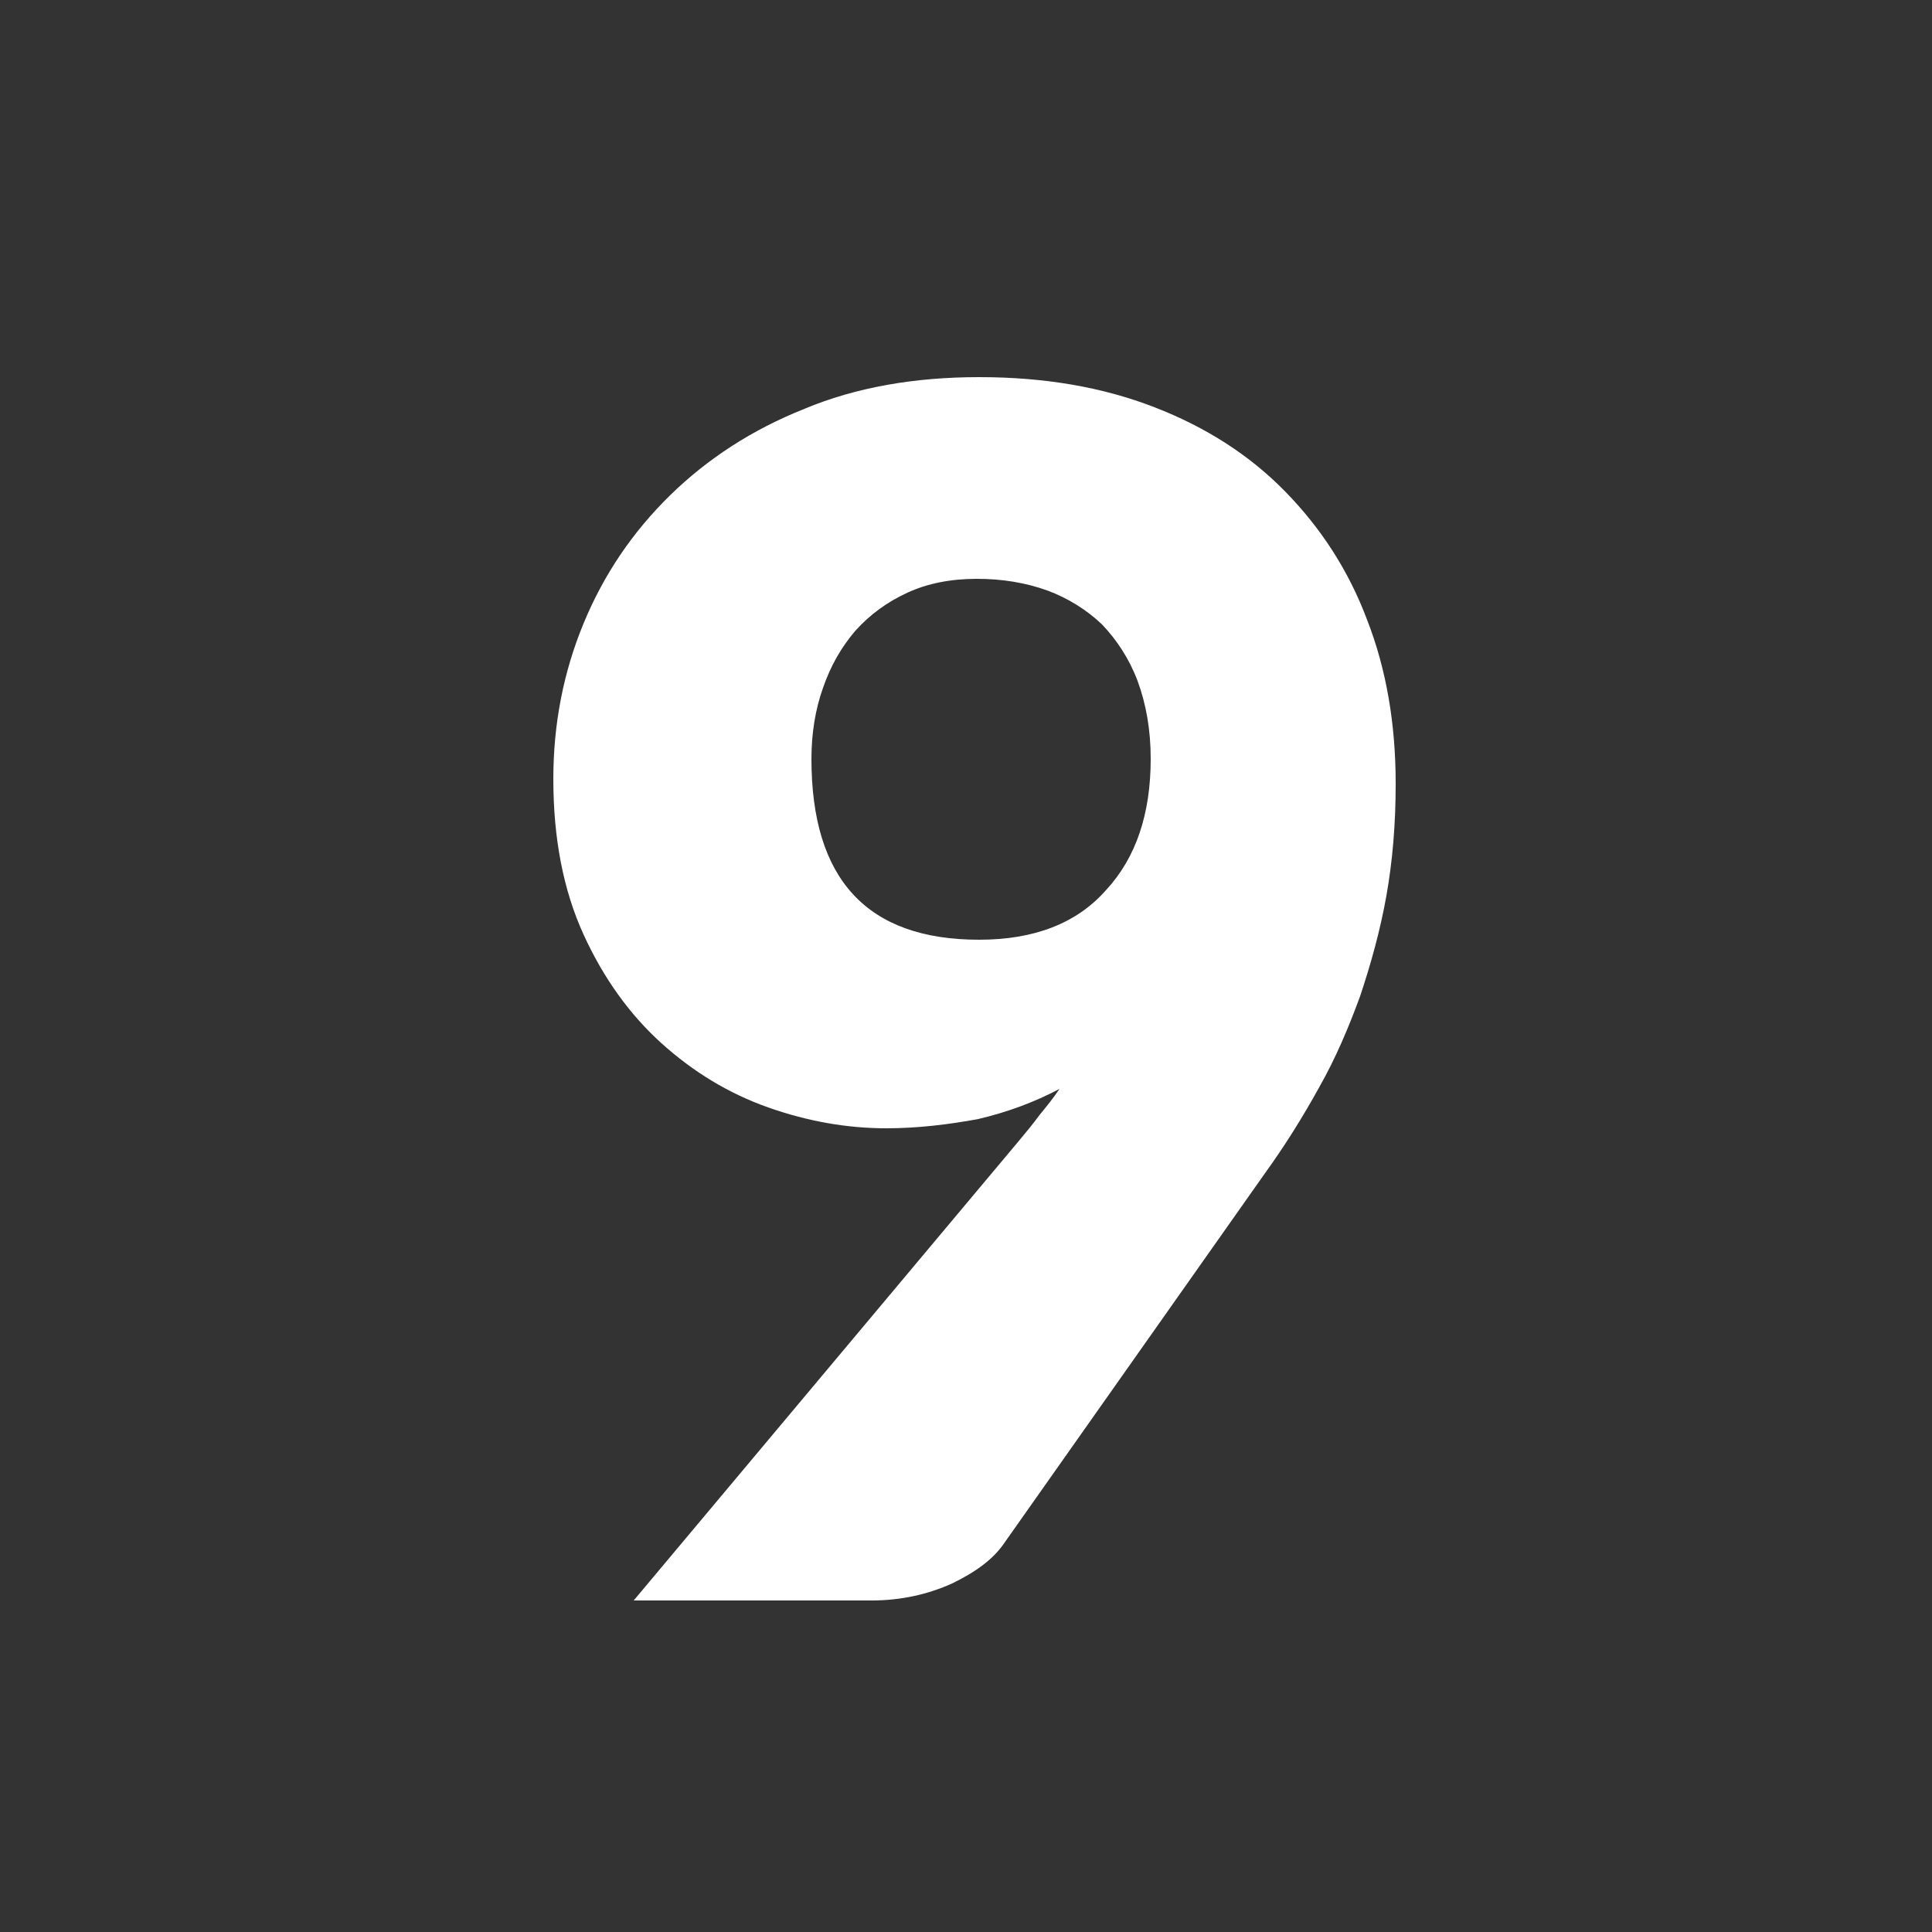 <svg xmlns="http://www.w3.org/2000/svg" xmlns:xlink="http://www.w3.org/1999/xlink" id="Capa_1" x="0px" y="0px" viewBox="0 0 250 250" style="enable-background:new 0 0 250 250;" xml:space="preserve"><rect x="0" y="0" width="250" height="250" fill="#333333" stroke="none"/><style type="text/css">	.st0{fill:#FFFFFF;}</style><g>	<path class="st0" d="M114.7,146c-5.1,0-10.2-0.9-15.3-2.7c-5.1-1.8-9.7-4.6-13.8-8.3c-4.1-3.7-7.5-8.4-10.1-14.1   c-2.6-5.7-3.9-12.4-3.9-20.1c0-7.1,1.3-13.8,3.9-20.1c2.6-6.3,6.3-11.8,11.2-16.6c4.8-4.7,10.6-8.5,17.4-11.2   c6.7-2.8,14.3-4.1,22.6-4.1c8.5,0,16,1.3,22.7,3.9s12.3,6.2,16.9,10.9c4.6,4.7,8.2,10.2,10.6,16.6c2.5,6.4,3.7,13.5,3.7,21.2   c0,5.2-0.4,10-1.2,14.5c-0.8,4.5-2,8.8-3.4,13c-1.5,4.1-3.2,8.1-5.3,11.8c-2.1,3.8-4.4,7.5-7,11.1L130,199.6   c-1.4,2.1-3.7,3.8-6.8,5.3c-3.1,1.4-6.6,2.2-10.4,2.2H82l49.7-59.3c1-1.2,2-2.4,2.8-3.5c0.9-1.1,1.8-2.2,2.6-3.4   c-3.2,1.7-6.7,3-10.5,3.9C122.8,145.5,118.8,146,114.7,146z M148.9,98.2c0-3.8-0.6-7.1-1.7-10.1c-1.1-2.9-2.7-5.3-4.6-7.3   c-2-1.9-4.4-3.4-7.1-4.4c-2.8-1-5.8-1.5-9.1-1.5c-3.4,0-6.4,0.6-9,1.8c-2.6,1.2-4.8,2.8-6.7,4.9c-1.8,2.1-3.2,4.5-4.2,7.4   c-1,2.8-1.5,5.9-1.5,9.2c0,15.6,7.2,23.4,21.7,23.4c7.1,0,12.6-2.1,16.4-6.4C147,111,148.9,105.3,148.9,98.2z"></path></g></svg>
